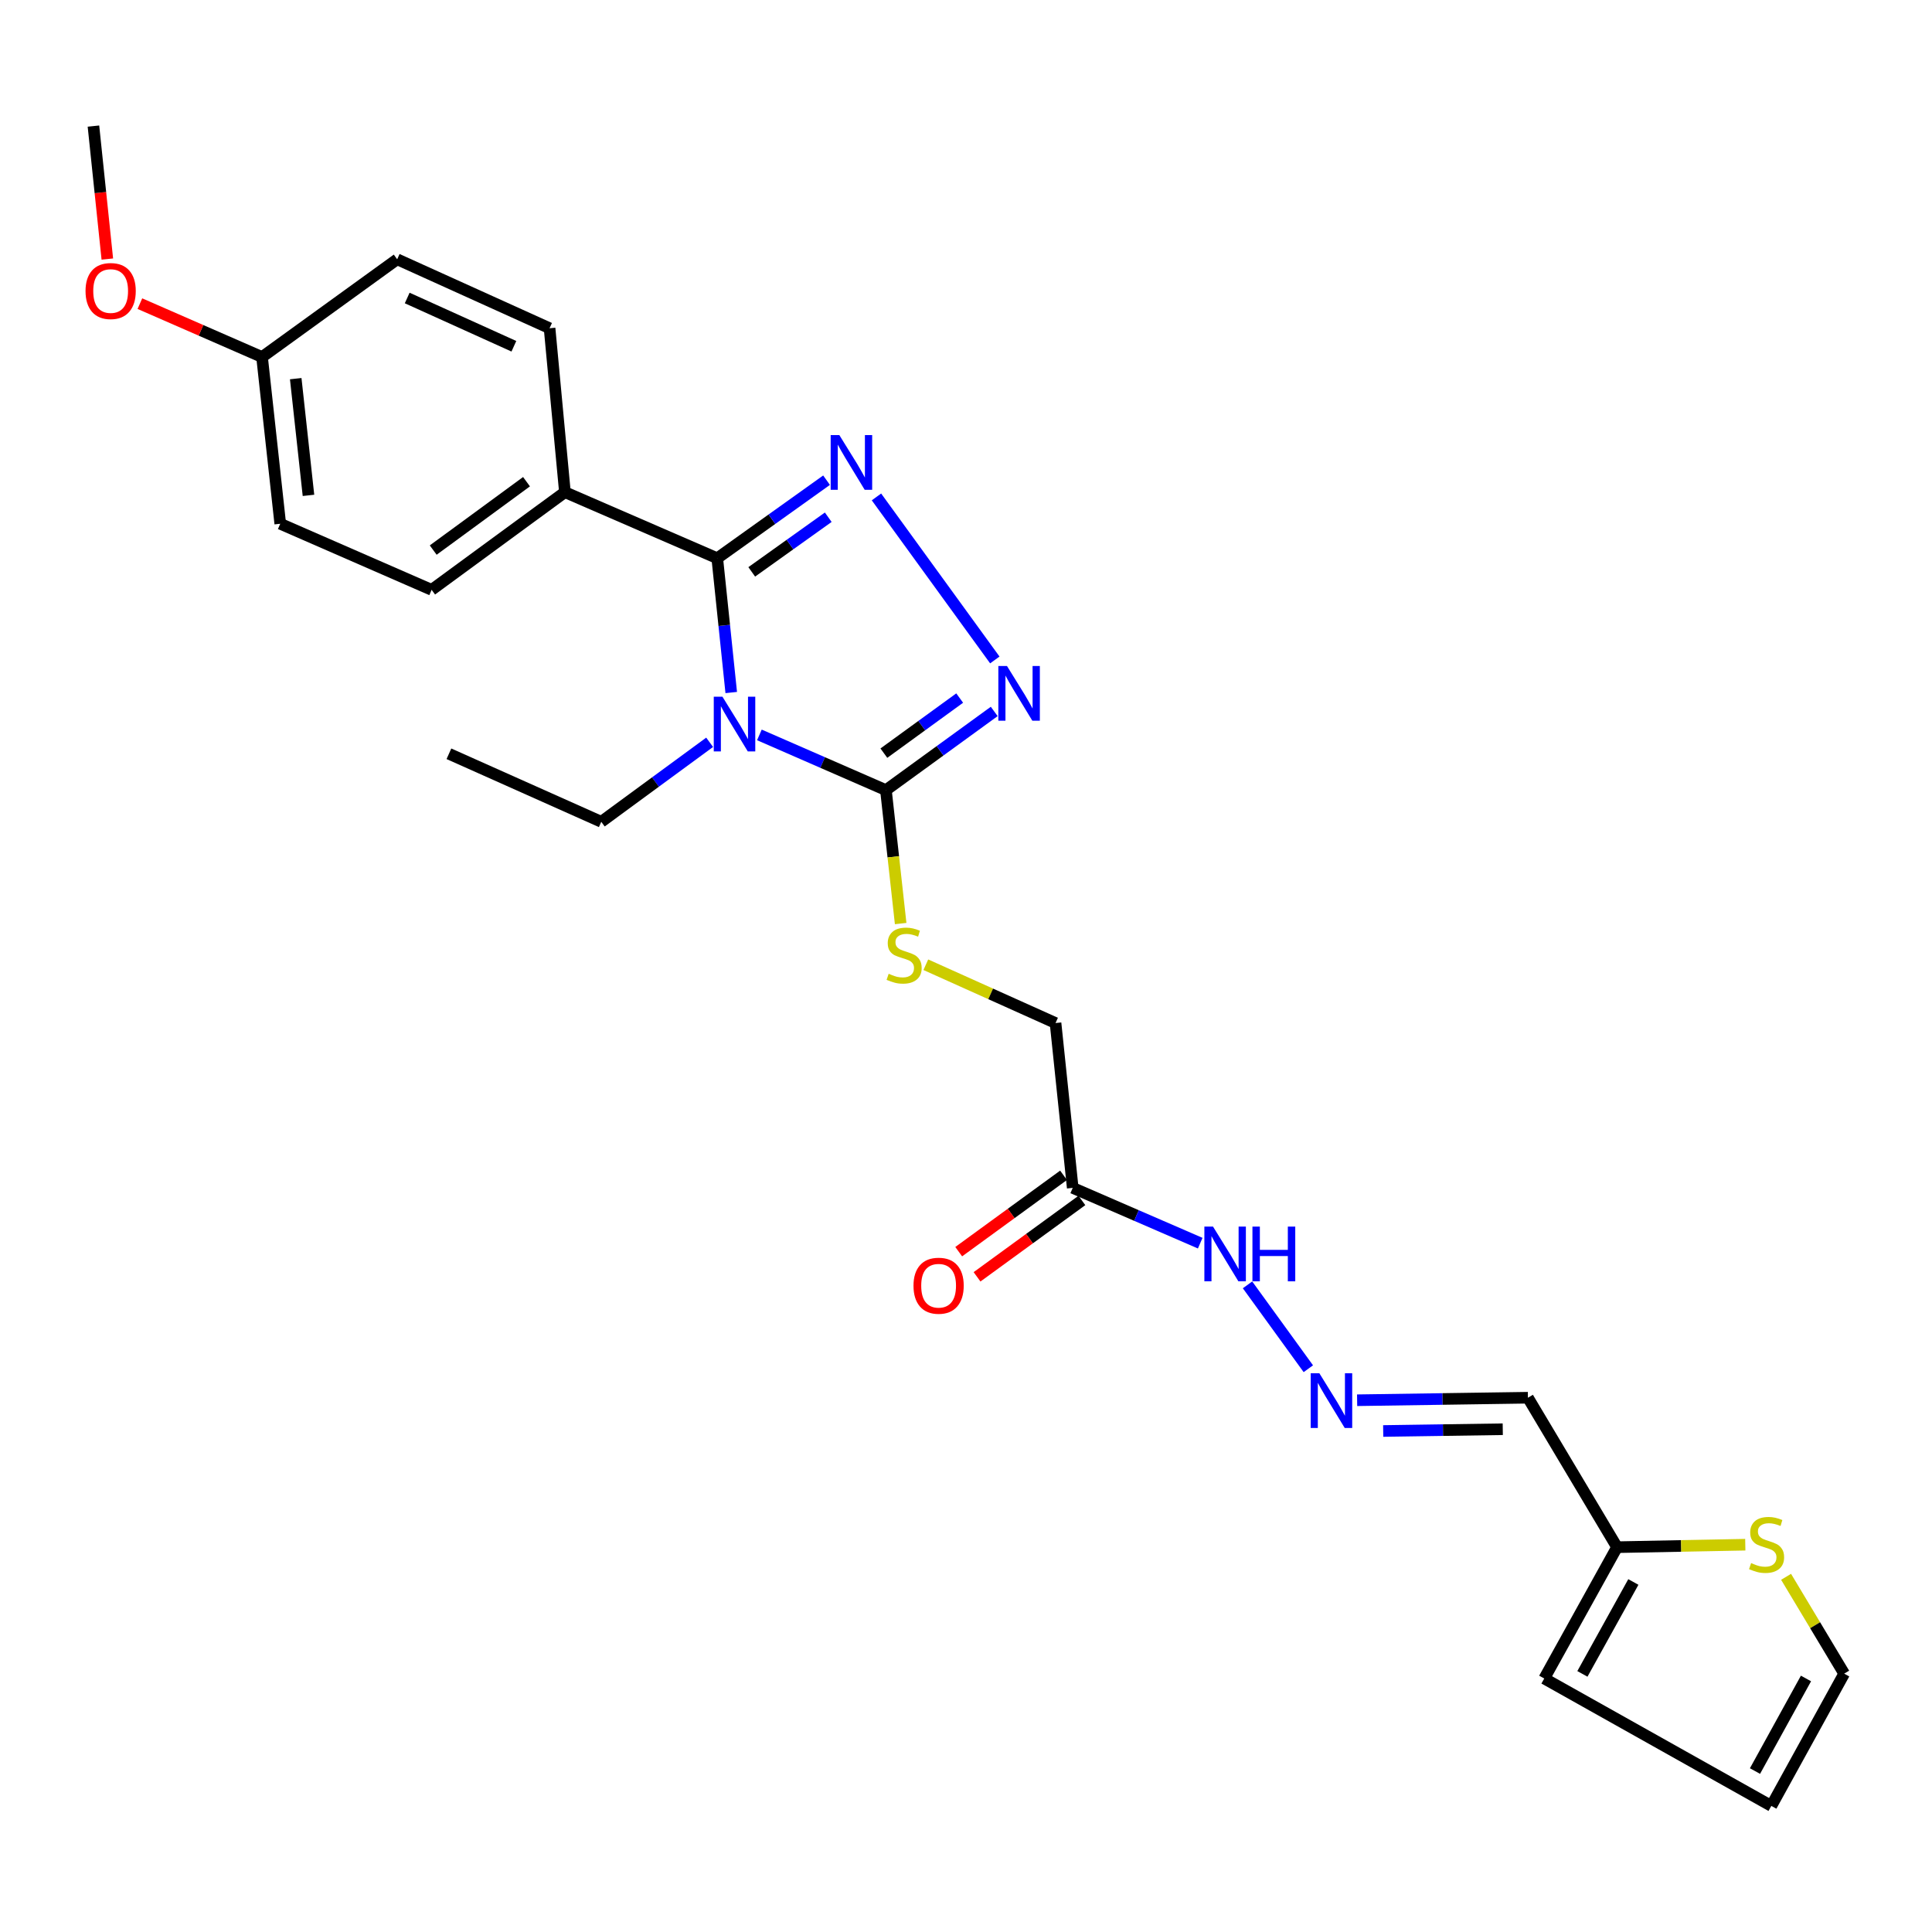<?xml version='1.0' encoding='iso-8859-1'?>
<svg version='1.1' baseProfile='full'
              xmlns='http://www.w3.org/2000/svg'
                      xmlns:rdkit='http://www.rdkit.org/xml'
                      xmlns:xlink='http://www.w3.org/1999/xlink'
                  xml:space='preserve'
width='1000px' height='1000px' viewBox='0 0 1000 1000'>
<!-- END OF HEADER -->
<rect style='opacity:1.0;fill:#FFFFFF;stroke:none' width='1000' height='1000' x='0' y='0'> </rect>
<path class='bond-0' d='M 378.487,358.448 L 374.869,323.697' style='fill:none;fill-rule:evenodd;stroke:#0000FF;stroke-width:6px;stroke-linecap:butt;stroke-linejoin:miter;stroke-opacity:1' />
<path class='bond-0' d='M 374.869,323.697 L 371.251,288.947' style='fill:none;fill-rule:evenodd;stroke:#000000;stroke-width:6px;stroke-linecap:butt;stroke-linejoin:miter;stroke-opacity:1' />
<path class='bond-2' d='M 393.063,380.386 L 425.809,394.679' style='fill:none;fill-rule:evenodd;stroke:#0000FF;stroke-width:6px;stroke-linecap:butt;stroke-linejoin:miter;stroke-opacity:1' />
<path class='bond-2' d='M 425.809,394.679 L 458.555,408.972' style='fill:none;fill-rule:evenodd;stroke:#000000;stroke-width:6px;stroke-linecap:butt;stroke-linejoin:miter;stroke-opacity:1' />
<path class='bond-17' d='M 367.307,384.213 L 339.262,404.788' style='fill:none;fill-rule:evenodd;stroke:#0000FF;stroke-width:6px;stroke-linecap:butt;stroke-linejoin:miter;stroke-opacity:1' />
<path class='bond-17' d='M 339.262,404.788 L 311.216,425.364' style='fill:none;fill-rule:evenodd;stroke:#000000;stroke-width:6px;stroke-linecap:butt;stroke-linejoin:miter;stroke-opacity:1' />
<path class='bond-1' d='M 371.251,288.947 L 399.536,268.746' style='fill:none;fill-rule:evenodd;stroke:#000000;stroke-width:6px;stroke-linecap:butt;stroke-linejoin:miter;stroke-opacity:1' />
<path class='bond-1' d='M 399.536,268.746 L 427.822,248.545' style='fill:none;fill-rule:evenodd;stroke:#0000FF;stroke-width:6px;stroke-linecap:butt;stroke-linejoin:miter;stroke-opacity:1' />
<path class='bond-1' d='M 389.102,296 L 408.902,281.859' style='fill:none;fill-rule:evenodd;stroke:#000000;stroke-width:6px;stroke-linecap:butt;stroke-linejoin:miter;stroke-opacity:1' />
<path class='bond-1' d='M 408.902,281.859 L 428.702,267.718' style='fill:none;fill-rule:evenodd;stroke:#0000FF;stroke-width:6px;stroke-linecap:butt;stroke-linejoin:miter;stroke-opacity:1' />
<path class='bond-6' d='M 371.251,288.947 L 292.398,254.74' style='fill:none;fill-rule:evenodd;stroke:#000000;stroke-width:6px;stroke-linecap:butt;stroke-linejoin:miter;stroke-opacity:1' />
<path class='bond-26' d='M 453.656,257.204 L 514.919,341.591' style='fill:none;fill-rule:evenodd;stroke:#0000FF;stroke-width:6px;stroke-linecap:butt;stroke-linejoin:miter;stroke-opacity:1' />
<path class='bond-3' d='M 458.555,408.972 L 486.582,388.608' style='fill:none;fill-rule:evenodd;stroke:#000000;stroke-width:6px;stroke-linecap:butt;stroke-linejoin:miter;stroke-opacity:1' />
<path class='bond-3' d='M 486.582,388.608 L 514.61,368.243' style='fill:none;fill-rule:evenodd;stroke:#0000FF;stroke-width:6px;stroke-linecap:butt;stroke-linejoin:miter;stroke-opacity:1' />
<path class='bond-3' d='M 457.491,389.826 L 477.11,375.571' style='fill:none;fill-rule:evenodd;stroke:#000000;stroke-width:6px;stroke-linecap:butt;stroke-linejoin:miter;stroke-opacity:1' />
<path class='bond-3' d='M 477.11,375.571 L 496.729,361.316' style='fill:none;fill-rule:evenodd;stroke:#0000FF;stroke-width:6px;stroke-linecap:butt;stroke-linejoin:miter;stroke-opacity:1' />
<path class='bond-5' d='M 458.555,408.972 L 462.366,443.502' style='fill:none;fill-rule:evenodd;stroke:#000000;stroke-width:6px;stroke-linecap:butt;stroke-linejoin:miter;stroke-opacity:1' />
<path class='bond-5' d='M 462.366,443.502 L 466.178,478.031' style='fill:none;fill-rule:evenodd;stroke:#CCCC00;stroke-width:6px;stroke-linecap:butt;stroke-linejoin:miter;stroke-opacity:1' />
<path class='bond-4' d='M 555.241,614.842 L 546.342,529.525' style='fill:none;fill-rule:evenodd;stroke:#000000;stroke-width:6px;stroke-linecap:butt;stroke-linejoin:miter;stroke-opacity:1' />
<path class='bond-11' d='M 555.241,614.842 L 588.236,629.15' style='fill:none;fill-rule:evenodd;stroke:#000000;stroke-width:6px;stroke-linecap:butt;stroke-linejoin:miter;stroke-opacity:1' />
<path class='bond-11' d='M 588.236,629.15 L 621.231,643.459' style='fill:none;fill-rule:evenodd;stroke:#0000FF;stroke-width:6px;stroke-linecap:butt;stroke-linejoin:miter;stroke-opacity:1' />
<path class='bond-14' d='M 550.497,608.329 L 523.362,628.094' style='fill:none;fill-rule:evenodd;stroke:#000000;stroke-width:6px;stroke-linecap:butt;stroke-linejoin:miter;stroke-opacity:1' />
<path class='bond-14' d='M 523.362,628.094 L 496.227,647.859' style='fill:none;fill-rule:evenodd;stroke:#FF0000;stroke-width:6px;stroke-linecap:butt;stroke-linejoin:miter;stroke-opacity:1' />
<path class='bond-14' d='M 559.985,621.354 L 532.85,641.119' style='fill:none;fill-rule:evenodd;stroke:#000000;stroke-width:6px;stroke-linecap:butt;stroke-linejoin:miter;stroke-opacity:1' />
<path class='bond-14' d='M 532.85,641.119 L 505.715,660.884' style='fill:none;fill-rule:evenodd;stroke:#FF0000;stroke-width:6px;stroke-linecap:butt;stroke-linejoin:miter;stroke-opacity:1' />
<path class='bond-16' d='M 479.201,499.344 L 512.772,514.435' style='fill:none;fill-rule:evenodd;stroke:#CCCC00;stroke-width:6px;stroke-linecap:butt;stroke-linejoin:miter;stroke-opacity:1' />
<path class='bond-16' d='M 512.772,514.435 L 546.342,529.525' style='fill:none;fill-rule:evenodd;stroke:#000000;stroke-width:6px;stroke-linecap:butt;stroke-linejoin:miter;stroke-opacity:1' />
<path class='bond-18' d='M 292.398,254.74 L 223.411,305.303' style='fill:none;fill-rule:evenodd;stroke:#000000;stroke-width:6px;stroke-linecap:butt;stroke-linejoin:miter;stroke-opacity:1' />
<path class='bond-18' d='M 272.524,249.327 L 224.233,284.721' style='fill:none;fill-rule:evenodd;stroke:#000000;stroke-width:6px;stroke-linecap:butt;stroke-linejoin:miter;stroke-opacity:1' />
<path class='bond-19' d='M 292.398,254.74 L 284.458,169.898' style='fill:none;fill-rule:evenodd;stroke:#000000;stroke-width:6px;stroke-linecap:butt;stroke-linejoin:miter;stroke-opacity:1' />
<path class='bond-7' d='M 836.982,800.819 L 790.851,723.461' style='fill:none;fill-rule:evenodd;stroke:#000000;stroke-width:6px;stroke-linecap:butt;stroke-linejoin:miter;stroke-opacity:1' />
<path class='bond-9' d='M 836.982,800.819 L 870.172,800.178' style='fill:none;fill-rule:evenodd;stroke:#000000;stroke-width:6px;stroke-linecap:butt;stroke-linejoin:miter;stroke-opacity:1' />
<path class='bond-9' d='M 870.172,800.178 L 903.361,799.537' style='fill:none;fill-rule:evenodd;stroke:#CCCC00;stroke-width:6px;stroke-linecap:butt;stroke-linejoin:miter;stroke-opacity:1' />
<path class='bond-13' d='M 836.982,800.819 L 799.302,868.786' style='fill:none;fill-rule:evenodd;stroke:#000000;stroke-width:6px;stroke-linecap:butt;stroke-linejoin:miter;stroke-opacity:1' />
<path class='bond-13' d='M 845.424,818.827 L 819.047,866.404' style='fill:none;fill-rule:evenodd;stroke:#000000;stroke-width:6px;stroke-linecap:butt;stroke-linejoin:miter;stroke-opacity:1' />
<path class='bond-8' d='M 677.193,708.452 L 645.718,665.043' style='fill:none;fill-rule:evenodd;stroke:#0000FF;stroke-width:6px;stroke-linecap:butt;stroke-linejoin:miter;stroke-opacity:1' />
<path class='bond-10' d='M 702.443,724.761 L 746.647,724.111' style='fill:none;fill-rule:evenodd;stroke:#0000FF;stroke-width:6px;stroke-linecap:butt;stroke-linejoin:miter;stroke-opacity:1' />
<path class='bond-10' d='M 746.647,724.111 L 790.851,723.461' style='fill:none;fill-rule:evenodd;stroke:#000000;stroke-width:6px;stroke-linecap:butt;stroke-linejoin:miter;stroke-opacity:1' />
<path class='bond-10' d='M 715.941,740.679 L 746.884,740.224' style='fill:none;fill-rule:evenodd;stroke:#0000FF;stroke-width:6px;stroke-linecap:butt;stroke-linejoin:miter;stroke-opacity:1' />
<path class='bond-10' d='M 746.884,740.224 L 777.826,739.769' style='fill:none;fill-rule:evenodd;stroke:#000000;stroke-width:6px;stroke-linecap:butt;stroke-linejoin:miter;stroke-opacity:1' />
<path class='bond-12' d='M 924.474,816.156 L 939.51,841.217' style='fill:none;fill-rule:evenodd;stroke:#CCCC00;stroke-width:6px;stroke-linecap:butt;stroke-linejoin:miter;stroke-opacity:1' />
<path class='bond-12' d='M 939.51,841.217 L 954.545,866.279' style='fill:none;fill-rule:evenodd;stroke:#000000;stroke-width:6px;stroke-linecap:butt;stroke-linejoin:miter;stroke-opacity:1' />
<path class='bond-28' d='M 954.545,866.279 L 916.838,934.738' style='fill:none;fill-rule:evenodd;stroke:#000000;stroke-width:6px;stroke-linecap:butt;stroke-linejoin:miter;stroke-opacity:1' />
<path class='bond-28' d='M 934.774,868.773 L 908.379,916.695' style='fill:none;fill-rule:evenodd;stroke:#000000;stroke-width:6px;stroke-linecap:butt;stroke-linejoin:miter;stroke-opacity:1' />
<path class='bond-15' d='M 799.302,868.786 L 916.838,934.738' style='fill:none;fill-rule:evenodd;stroke:#000000;stroke-width:6px;stroke-linecap:butt;stroke-linejoin:miter;stroke-opacity:1' />
<path class='bond-25' d='M 311.216,425.364 L 232.363,390.154' style='fill:none;fill-rule:evenodd;stroke:#000000;stroke-width:6px;stroke-linecap:butt;stroke-linejoin:miter;stroke-opacity:1' />
<path class='bond-22' d='M 223.411,305.303 L 145.06,271.096' style='fill:none;fill-rule:evenodd;stroke:#000000;stroke-width:6px;stroke-linecap:butt;stroke-linejoin:miter;stroke-opacity:1' />
<path class='bond-21' d='M 284.458,169.898 L 205.578,134.205' style='fill:none;fill-rule:evenodd;stroke:#000000;stroke-width:6px;stroke-linecap:butt;stroke-linejoin:miter;stroke-opacity:1' />
<path class='bond-21' d='M 265.982,179.225 L 210.767,154.24' style='fill:none;fill-rule:evenodd;stroke:#000000;stroke-width:6px;stroke-linecap:butt;stroke-linejoin:miter;stroke-opacity:1' />
<path class='bond-20' d='M 135.633,184.795 L 205.578,134.205' style='fill:none;fill-rule:evenodd;stroke:#000000;stroke-width:6px;stroke-linecap:butt;stroke-linejoin:miter;stroke-opacity:1' />
<path class='bond-23' d='M 135.633,184.795 L 104.021,170.981' style='fill:none;fill-rule:evenodd;stroke:#000000;stroke-width:6px;stroke-linecap:butt;stroke-linejoin:miter;stroke-opacity:1' />
<path class='bond-23' d='M 104.021,170.981 L 72.41,157.167' style='fill:none;fill-rule:evenodd;stroke:#FF0000;stroke-width:6px;stroke-linecap:butt;stroke-linejoin:miter;stroke-opacity:1' />
<path class='bond-27' d='M 135.633,184.795 L 145.06,271.096' style='fill:none;fill-rule:evenodd;stroke:#000000;stroke-width:6px;stroke-linecap:butt;stroke-linejoin:miter;stroke-opacity:1' />
<path class='bond-27' d='M 153.066,195.99 L 159.665,256.401' style='fill:none;fill-rule:evenodd;stroke:#000000;stroke-width:6px;stroke-linecap:butt;stroke-linejoin:miter;stroke-opacity:1' />
<path class='bond-24' d='M 55.553,134.088 L 51.959,99.675' style='fill:none;fill-rule:evenodd;stroke:#FF0000;stroke-width:6px;stroke-linecap:butt;stroke-linejoin:miter;stroke-opacity:1' />
<path class='bond-24' d='M 51.959,99.675 L 48.365,65.262' style='fill:none;fill-rule:evenodd;stroke:#000000;stroke-width:6px;stroke-linecap:butt;stroke-linejoin:miter;stroke-opacity:1' />
<path  class='atom-0' d='M 373.926 360.605
L 383.206 375.605
Q 384.126 377.085, 385.606 379.765
Q 387.086 382.445, 387.166 382.605
L 387.166 360.605
L 390.926 360.605
L 390.926 388.925
L 387.046 388.925
L 377.086 372.525
Q 375.926 370.605, 374.686 368.405
Q 373.486 366.205, 373.126 365.525
L 373.126 388.925
L 369.446 388.925
L 369.446 360.605
L 373.926 360.605
' fill='#0000FF'/>
<path  class='atom-2' d='M 434.435 225.191
L 443.715 240.191
Q 444.635 241.671, 446.115 244.351
Q 447.595 247.031, 447.675 247.191
L 447.675 225.191
L 451.435 225.191
L 451.435 253.511
L 447.555 253.511
L 437.595 237.111
Q 436.435 235.191, 435.195 232.991
Q 433.995 230.791, 433.635 230.111
L 433.635 253.511
L 429.955 253.511
L 429.955 225.191
L 434.435 225.191
' fill='#0000FF'/>
<path  class='atom-4' d='M 521.22 344.732
L 530.5 359.732
Q 531.42 361.212, 532.9 363.892
Q 534.38 366.572, 534.46 366.732
L 534.46 344.732
L 538.22 344.732
L 538.22 373.052
L 534.34 373.052
L 524.38 356.652
Q 523.22 354.732, 521.98 352.532
Q 520.78 350.332, 520.42 349.652
L 520.42 373.052
L 516.74 373.052
L 516.74 344.732
L 521.22 344.732
' fill='#0000FF'/>
<path  class='atom-6' d='M 459.973 504.017
Q 460.293 504.137, 461.613 504.697
Q 462.933 505.257, 464.373 505.617
Q 465.853 505.937, 467.293 505.937
Q 469.973 505.937, 471.533 504.657
Q 473.093 503.337, 473.093 501.057
Q 473.093 499.497, 472.293 498.537
Q 471.533 497.577, 470.333 497.057
Q 469.133 496.537, 467.133 495.937
Q 464.613 495.177, 463.093 494.457
Q 461.613 493.737, 460.533 492.217
Q 459.493 490.697, 459.493 488.137
Q 459.493 484.577, 461.893 482.377
Q 464.333 480.177, 469.133 480.177
Q 472.413 480.177, 476.133 481.737
L 475.213 484.817
Q 471.813 483.417, 469.253 483.417
Q 466.493 483.417, 464.973 484.577
Q 463.453 485.697, 463.493 487.657
Q 463.493 489.177, 464.253 490.097
Q 465.053 491.017, 466.173 491.537
Q 467.333 492.057, 469.253 492.657
Q 471.813 493.457, 473.333 494.257
Q 474.853 495.057, 475.933 496.697
Q 477.053 498.297, 477.053 501.057
Q 477.053 504.977, 474.413 507.097
Q 471.813 509.177, 467.453 509.177
Q 464.933 509.177, 463.013 508.617
Q 461.133 508.097, 458.893 507.177
L 459.973 504.017
' fill='#CCCC00'/>
<path  class='atom-9' d='M 682.9 710.796
L 692.18 725.796
Q 693.1 727.276, 694.58 729.956
Q 696.06 732.636, 696.14 732.796
L 696.14 710.796
L 699.9 710.796
L 699.9 739.116
L 696.02 739.116
L 686.06 722.716
Q 684.9 720.796, 683.66 718.596
Q 682.46 716.396, 682.1 715.716
L 682.1 739.116
L 678.42 739.116
L 678.42 710.796
L 682.9 710.796
' fill='#0000FF'/>
<path  class='atom-10' d='M 906.376 809.044
Q 906.696 809.164, 908.016 809.724
Q 909.336 810.284, 910.776 810.644
Q 912.256 810.964, 913.696 810.964
Q 916.376 810.964, 917.936 809.684
Q 919.496 808.364, 919.496 806.084
Q 919.496 804.524, 918.696 803.564
Q 917.936 802.604, 916.736 802.084
Q 915.536 801.564, 913.536 800.964
Q 911.016 800.204, 909.496 799.484
Q 908.016 798.764, 906.936 797.244
Q 905.896 795.724, 905.896 793.164
Q 905.896 789.604, 908.296 787.404
Q 910.736 785.204, 915.536 785.204
Q 918.816 785.204, 922.536 786.764
L 921.616 789.844
Q 918.216 788.444, 915.656 788.444
Q 912.896 788.444, 911.376 789.604
Q 909.856 790.724, 909.896 792.684
Q 909.896 794.204, 910.656 795.124
Q 911.456 796.044, 912.576 796.564
Q 913.736 797.084, 915.656 797.684
Q 918.216 798.484, 919.736 799.284
Q 921.256 800.084, 922.336 801.724
Q 923.456 803.324, 923.456 806.084
Q 923.456 810.004, 920.816 812.124
Q 918.216 814.204, 913.856 814.204
Q 911.336 814.204, 909.416 813.644
Q 907.536 813.124, 905.296 812.204
L 906.376 809.044
' fill='#CCCC00'/>
<path  class='atom-12' d='M 627.861 634.889
L 637.141 649.889
Q 638.061 651.369, 639.541 654.049
Q 641.021 656.729, 641.101 656.889
L 641.101 634.889
L 644.861 634.889
L 644.861 663.209
L 640.981 663.209
L 631.021 646.809
Q 629.861 644.889, 628.621 642.689
Q 627.421 640.489, 627.061 639.809
L 627.061 663.209
L 623.381 663.209
L 623.381 634.889
L 627.861 634.889
' fill='#0000FF'/>
<path  class='atom-12' d='M 648.261 634.889
L 652.101 634.889
L 652.101 646.929
L 666.581 646.929
L 666.581 634.889
L 670.421 634.889
L 670.421 663.209
L 666.581 663.209
L 666.581 650.129
L 652.101 650.129
L 652.101 663.209
L 648.261 663.209
L 648.261 634.889
' fill='#0000FF'/>
<path  class='atom-15' d='M 472.824 665.485
Q 472.824 658.685, 476.184 654.885
Q 479.544 651.085, 485.824 651.085
Q 492.104 651.085, 495.464 654.885
Q 498.824 658.685, 498.824 665.485
Q 498.824 672.365, 495.424 676.285
Q 492.024 680.165, 485.824 680.165
Q 479.584 680.165, 476.184 676.285
Q 472.824 672.405, 472.824 665.485
M 485.824 676.965
Q 490.144 676.965, 492.464 674.085
Q 494.824 671.165, 494.824 665.485
Q 494.824 659.925, 492.464 657.125
Q 490.144 654.285, 485.824 654.285
Q 481.504 654.285, 479.144 657.085
Q 476.824 659.885, 476.824 665.485
Q 476.824 671.205, 479.144 674.085
Q 481.504 676.965, 485.824 676.965
' fill='#FF0000'/>
<path  class='atom-24' d='M 44.272 150.632
Q 44.272 143.832, 47.632 140.032
Q 50.992 136.232, 57.272 136.232
Q 63.552 136.232, 66.912 140.032
Q 70.272 143.832, 70.272 150.632
Q 70.272 157.512, 66.872 161.432
Q 63.472 165.312, 57.272 165.312
Q 51.032 165.312, 47.632 161.432
Q 44.272 157.552, 44.272 150.632
M 57.272 162.112
Q 61.592 162.112, 63.912 159.232
Q 66.272 156.312, 66.272 150.632
Q 66.272 145.072, 63.912 142.272
Q 61.592 139.432, 57.272 139.432
Q 52.952 139.432, 50.592 142.232
Q 48.272 145.032, 48.272 150.632
Q 48.272 156.352, 50.592 159.232
Q 52.952 162.112, 57.272 162.112
' fill='#FF0000'/>
</svg>
